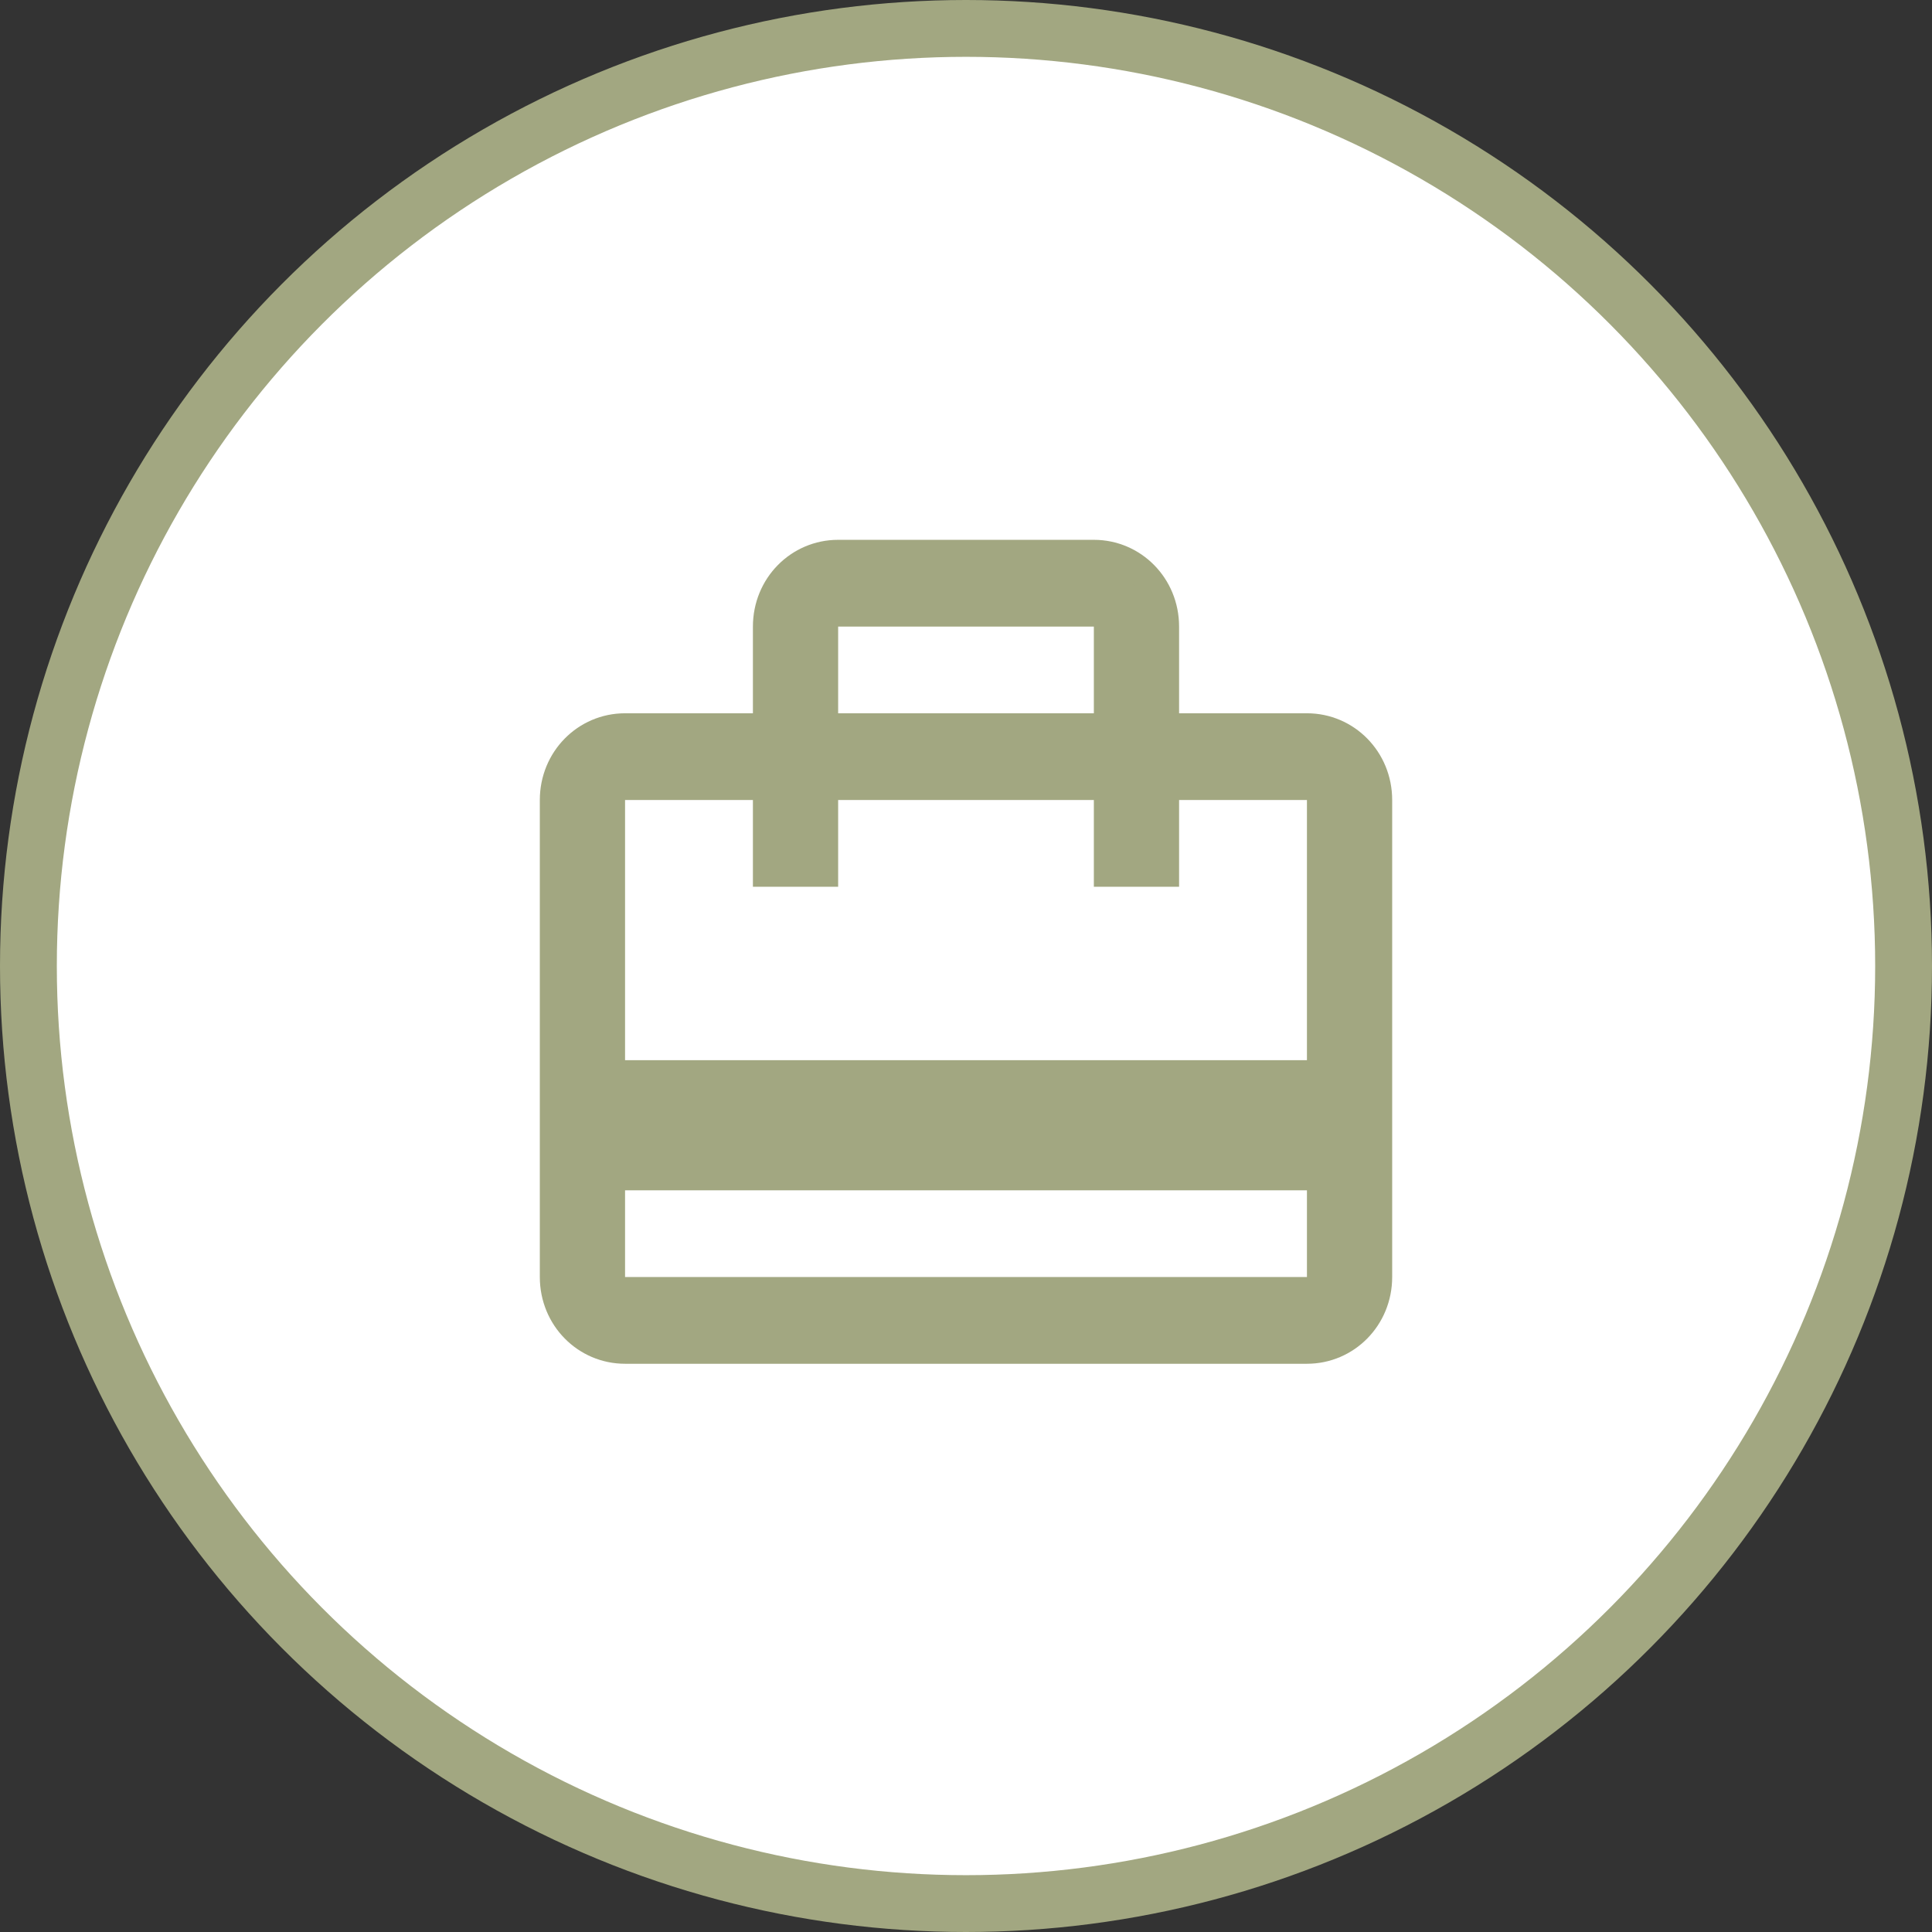 <svg width="68" height="68" viewBox="0 0 68 68" fill="none" xmlns="http://www.w3.org/2000/svg">
<rect x="0" y="0" width="68" height="68" fill="#333333" stroke="none"/>
<circle cx="34" cy="34" r="33" fill="white" stroke="#A2A781" stroke-width="2"/>
<path d="M29.5 19.5H38.5C39.881 19.5 41 20.626 41 22.053V25.605H46C47.381 25.605 48.5 26.732 48.5 28.158V44.947C48.5 46.374 47.381 47.5 46 47.5H22C20.619 47.5 19.5 46.374 19.5 44.947V28.158C19.5 26.732 20.619 25.605 22 25.605H27V22.053C27 20.626 28.119 19.5 29.5 19.5ZM21.5 45.447H46.5V41.395H21.5V45.447ZM21.5 37.815H46.5V27.658H41V30.711H39V27.658H29V30.711H27V27.658H21.5V37.815ZM29 25.605H39V21.553H29V25.605Z" fill="#A2A781" stroke="#A2A781"/>
</svg>
